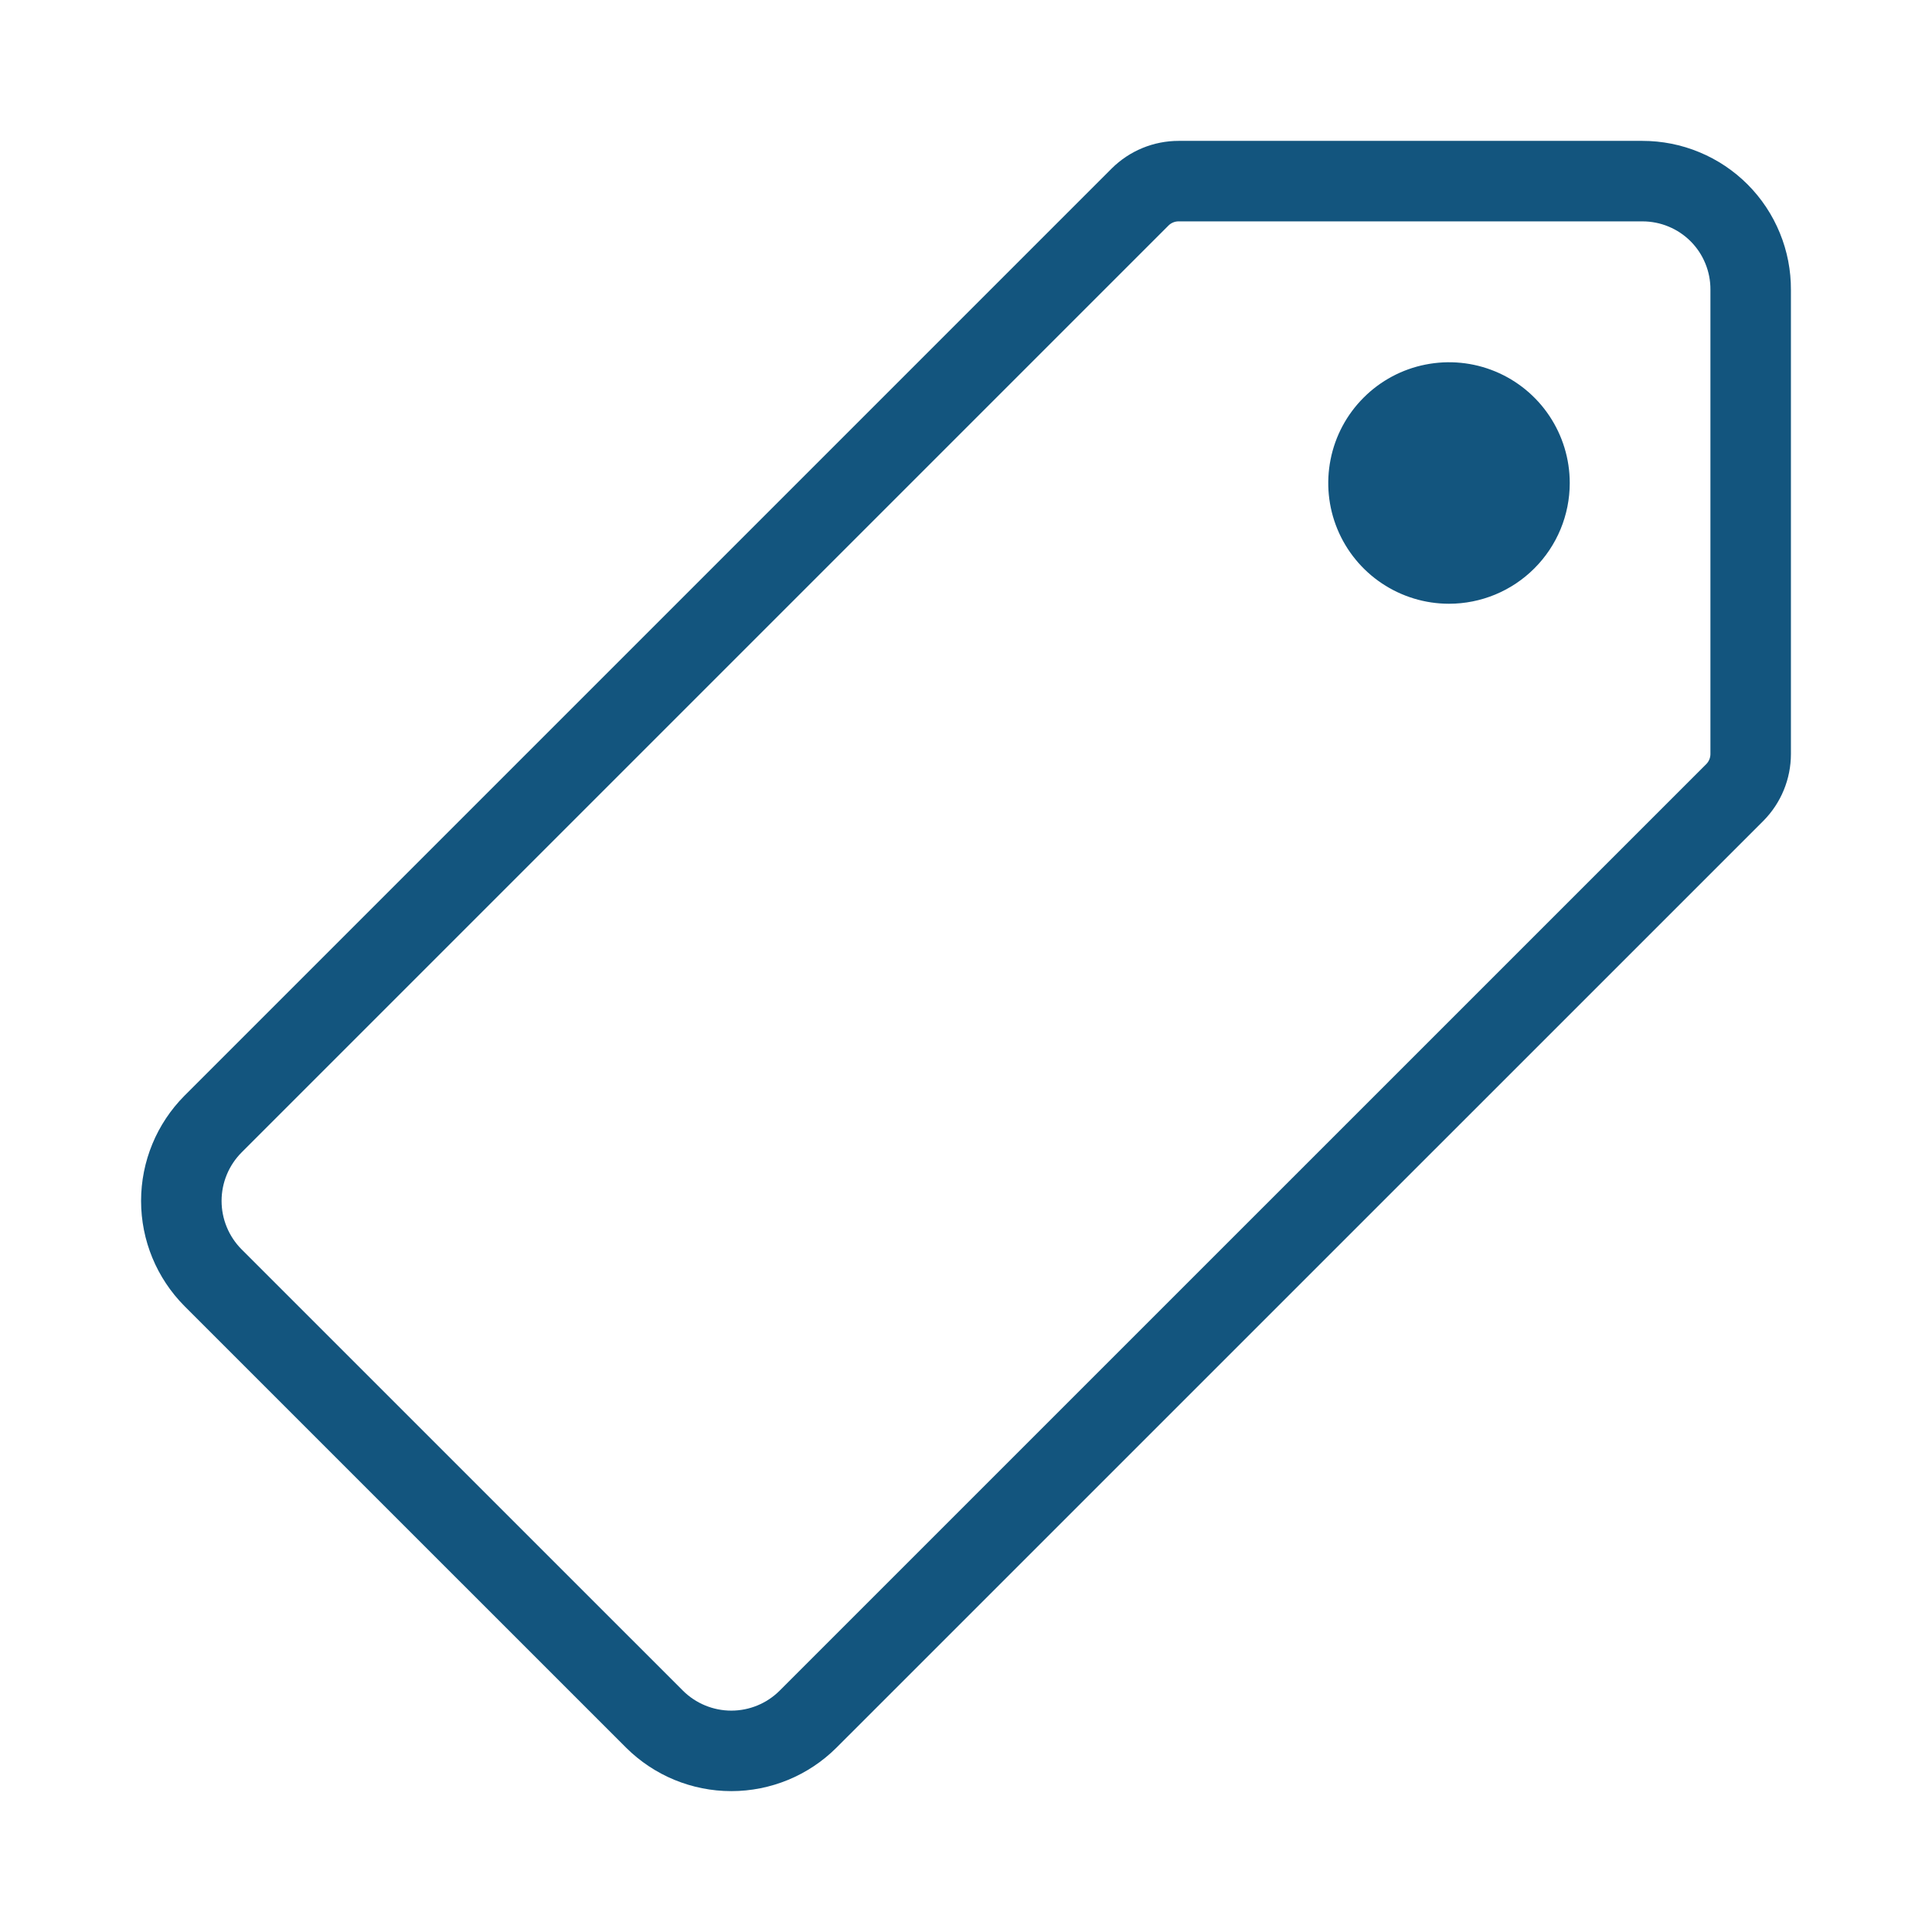<svg width="48" height="48" viewBox="0 0 48 48" fill="none" xmlns="http://www.w3.org/2000/svg">
<g clip-path="url(#clip0_231_11694)">
<path d="M40.805 4.5H29.283C28.924 4.5 28.581 4.641 28.326 4.894L5.292 27.928C4.788 28.435 4.505 29.121 4.505 29.836C4.505 30.551 4.788 31.237 5.292 31.744L16.261 42.712C16.768 43.217 17.454 43.5 18.169 43.5C18.884 43.5 19.57 43.217 20.076 42.712L43.102 19.688C43.354 19.433 43.495 19.09 43.495 18.731V7.2C43.497 6.846 43.429 6.495 43.294 6.167C43.16 5.839 42.962 5.541 42.712 5.29C42.462 5.039 42.164 4.84 41.837 4.705C41.51 4.569 41.159 4.5 40.805 4.5Z" stroke="#13557E" stroke-width="2" stroke-linecap="round" stroke-linejoin="round"/>
<path d="M36 15C35.407 15 34.827 14.824 34.333 14.494C33.84 14.165 33.455 13.696 33.228 13.148C33.001 12.6 32.942 11.997 33.058 11.415C33.173 10.833 33.459 10.298 33.879 9.879C34.298 9.459 34.833 9.173 35.415 9.058C35.997 8.942 36.6 9.001 37.148 9.228C37.696 9.455 38.165 9.84 38.494 10.333C38.824 10.827 39 11.407 39 12C39 12.796 38.684 13.559 38.121 14.121C37.559 14.684 36.796 15 36 15Z" fill="#13557E"/>
</g>
<defs>
<clipPath id="clip0_231_11694">
<rect width="48" height="48" fill="white"/>
</clipPath>
</defs>
</svg>

